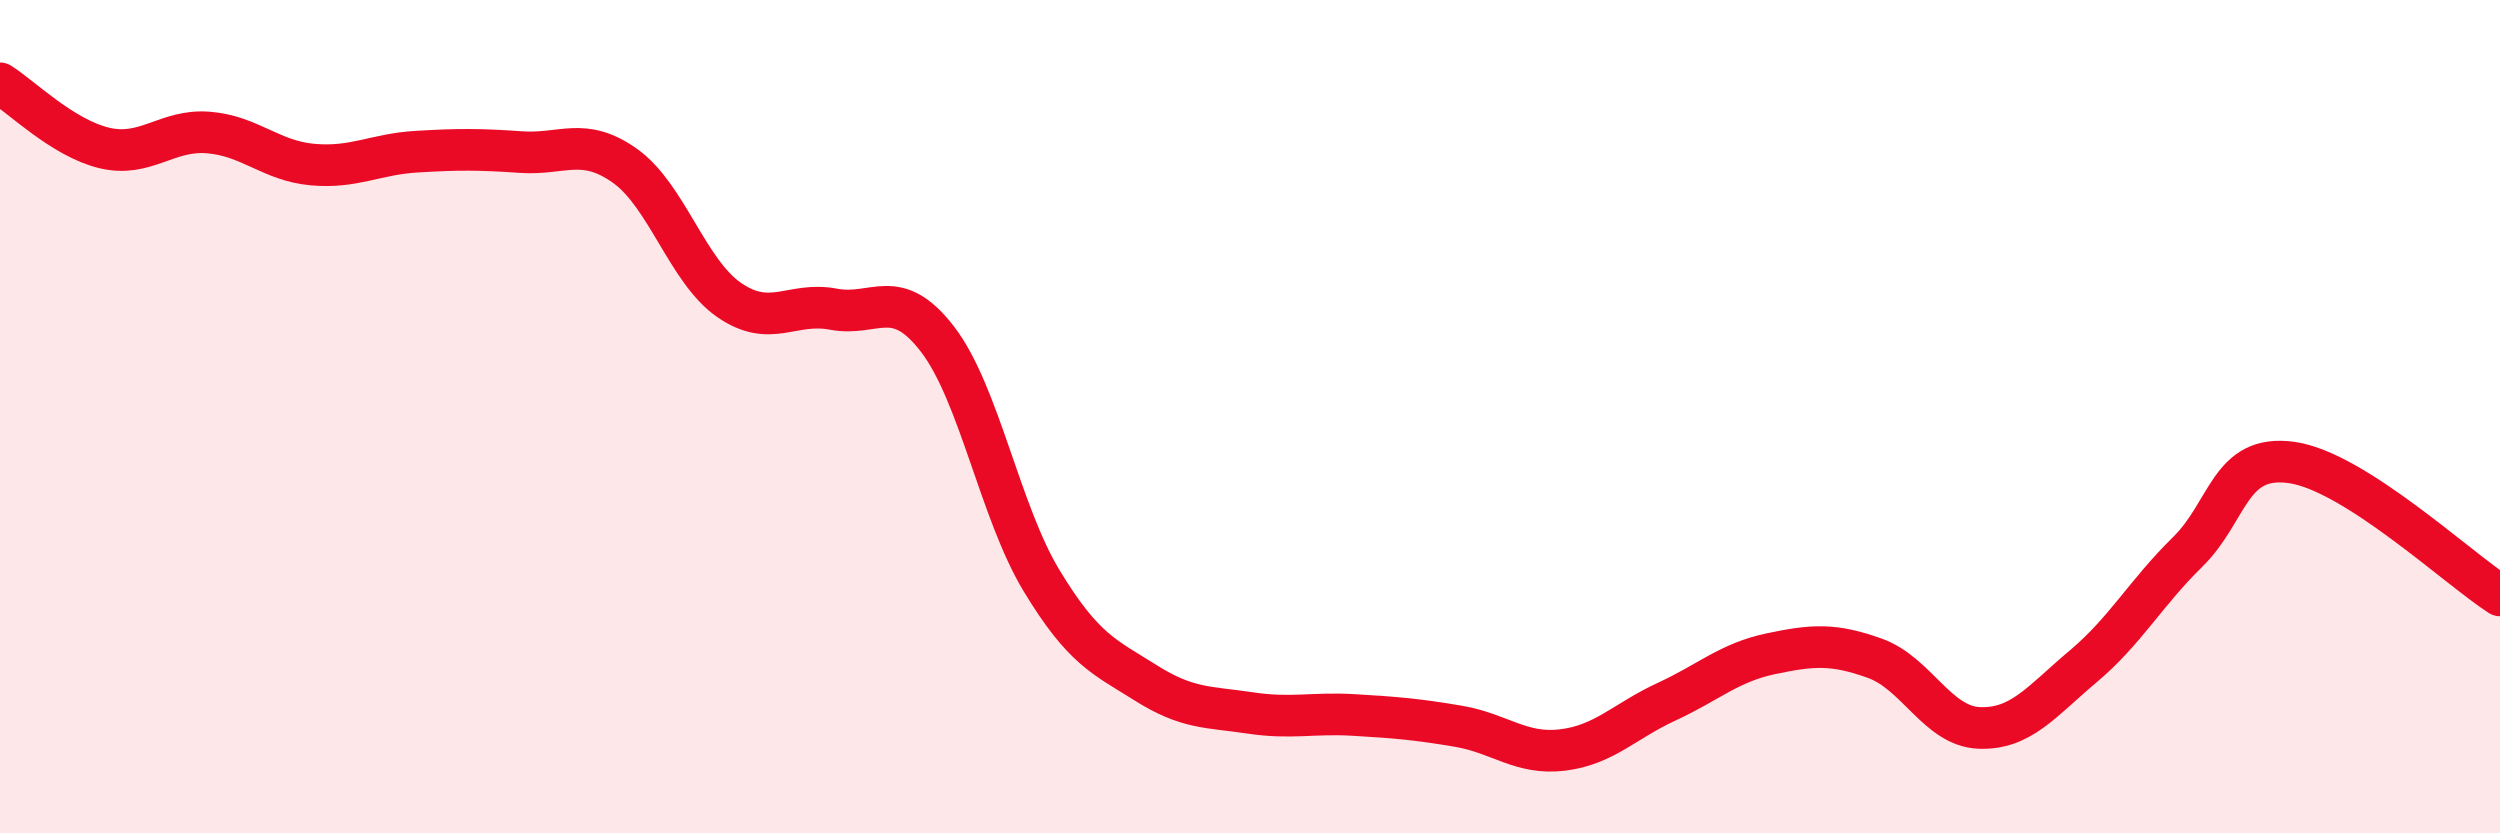 
    <svg width="60" height="20" viewBox="0 0 60 20" xmlns="http://www.w3.org/2000/svg">
      <path
        d="M 0,2 C 0.5,2.31 1.5,3.31 2.5,3.55 C 3.5,3.79 4,3.1 5,3.18 C 6,3.26 6.5,3.86 7.5,3.95 C 8.5,4.04 9,3.7 10,3.64 C 11,3.58 11.5,3.58 12.5,3.65 C 13.5,3.72 14,3.27 15,3.98 C 16,4.69 16.5,6.51 17.5,7.2 C 18.5,7.89 19,7.23 20,7.42 C 21,7.61 21.5,6.84 22.5,8.14 C 23.5,9.44 24,12.29 25,13.94 C 26,15.59 26.5,15.76 27.5,16.39 C 28.5,17.02 29,16.96 30,17.11 C 31,17.26 31.5,17.1 32.5,17.16 C 33.5,17.22 34,17.26 35,17.43 C 36,17.6 36.5,18.12 37.5,18 C 38.5,17.88 39,17.3 40,16.84 C 41,16.38 41.5,15.9 42.5,15.69 C 43.5,15.48 44,15.44 45,15.8 C 46,16.16 46.5,17.43 47.5,17.47 C 48.5,17.51 49,16.83 50,15.99 C 51,15.15 51.5,14.23 52.5,13.25 C 53.5,12.27 53.5,10.89 55,11.1 C 56.5,11.31 59,13.65 60,14.29L60 20L0 20Z"
        fill="#EB0A25"
        opacity="0.1"
        stroke-linecap="round"
        stroke-linejoin="round"
      />
      <path
        d="M 0,2 C 0.5,2.31 1.5,3.31 2.5,3.55 C 3.5,3.79 4,3.1 5,3.18 C 6,3.26 6.5,3.86 7.5,3.95 C 8.5,4.04 9,3.7 10,3.64 C 11,3.58 11.5,3.58 12.5,3.65 C 13.5,3.72 14,3.27 15,3.98 C 16,4.69 16.5,6.51 17.5,7.2 C 18.5,7.89 19,7.23 20,7.42 C 21,7.61 21.5,6.84 22.5,8.14 C 23.5,9.44 24,12.29 25,13.94 C 26,15.59 26.5,15.76 27.5,16.39 C 28.5,17.02 29,16.96 30,17.11 C 31,17.26 31.5,17.1 32.5,17.16 C 33.5,17.22 34,17.26 35,17.43 C 36,17.6 36.5,18.12 37.5,18 C 38.5,17.88 39,17.3 40,16.84 C 41,16.38 41.5,15.9 42.5,15.69 C 43.5,15.48 44,15.44 45,15.8 C 46,16.16 46.5,17.43 47.5,17.47 C 48.5,17.51 49,16.83 50,15.99 C 51,15.15 51.5,14.23 52.5,13.25 C 53.5,12.27 53.5,10.89 55,11.1 C 56.5,11.31 59,13.65 60,14.29"
        stroke="#EB0A25"
        stroke-width="1"
        fill="none"
        stroke-linecap="round"
        stroke-linejoin="round"
      />
    </svg>
  
